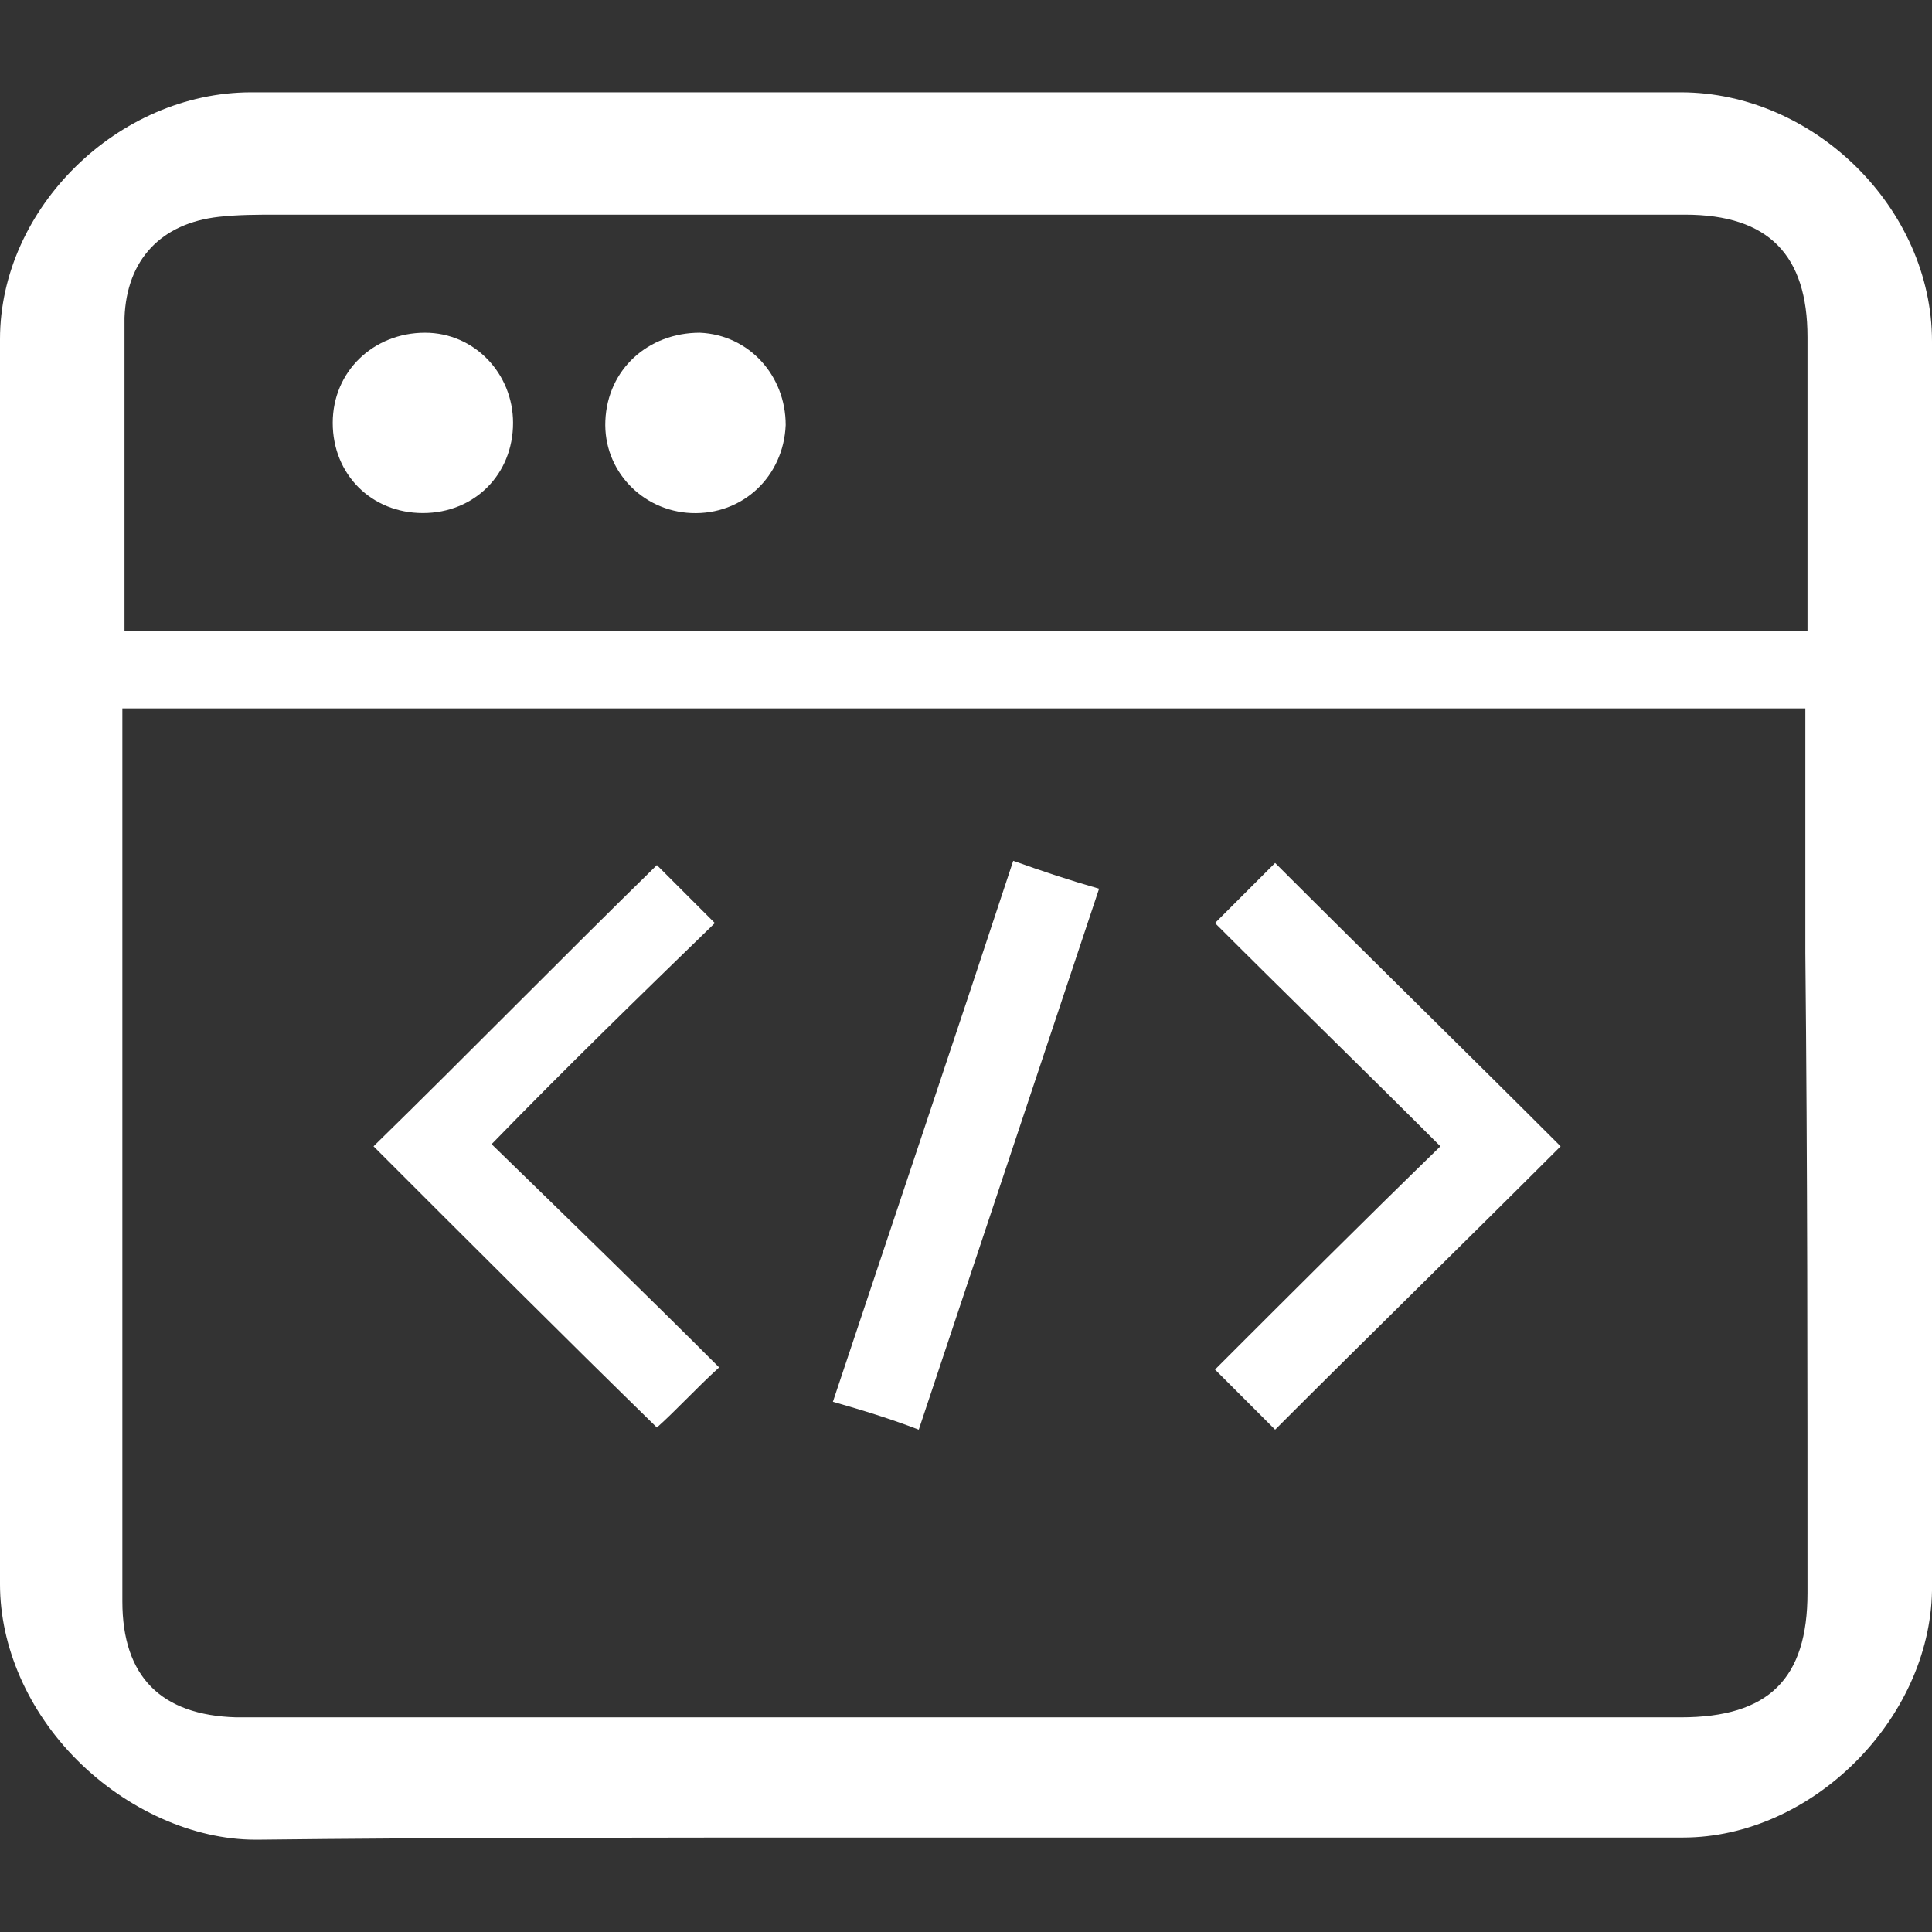 <?xml version="1.0" encoding="utf-8"?>
<!-- Generator: Adobe Illustrator 24.0.2, SVG Export Plug-In . SVG Version: 6.00 Build 0)  -->
<svg version="1.1" id="Layer_1" xmlns="http://www.w3.org/2000/svg" xmlns:xlink="http://www.w3.org/1999/xlink" x="0px" y="0px"
	 viewBox="0 0 90 90" style="enable-background:new 0 0 90 90;" xml:space="preserve">
<rect x="0" y="0" width="90" height="90" fill="#333333" stroke="none"/>
<style type="text/css">
	.st0{fill:#FFFFFF;}
</style>
<g>
	<path class="st0" d="M22.9,53.3c3.7,3.6,7.2,7,10.6,10.4c-1.1,1-2,2-2.9,2.8c-4.4-4.3-8.8-8.7-13.2-13.1c4.4-4.3,8.8-8.8,13.2-13.1
		c0.8,0.8,1.7,1.7,2.7,2.7C29.9,46.3,26.4,49.7,22.9,53.3z"/>
	<path class="st0" d="M67.1,53.4c-3.6-3.6-7.1-7-10.5-10.4c1-1,1.9-1.9,2.8-2.8c4.4,4.4,8.9,8.8,13.3,13.2
		c-4.4,4.4-8.9,8.8-13.3,13.2c-0.8-0.8-1.8-1.8-2.8-2.8C60,60.4,63.5,56.9,67.1,53.4z"/>
	<path class="st0" d="M47.2,40.1c1.4,0.5,2.6,0.9,4,1.3c-2.8,8.4-5.6,16.8-8.4,25.2c-1.3-0.5-2.6-0.9-4-1.3
		C41.6,56.9,44.4,48.6,47.2,40.1z"/>
	<path class="st0" d="M19.7,23.9c-2.4,0-4.2-1.8-4.2-4.2c0-2.4,1.9-4.2,4.3-4.2c2.3,0,4.1,1.9,4.1,4.2
		C23.9,22.1,22.1,23.9,19.7,23.9z"/>
	<path class="st0" d="M32.2,23.9c-2.3-0.1-4.1-2-4-4.3c0.1-2.4,2-4.1,4.4-4.1c2.3,0.1,4,2,4,4.3C36.5,22.2,34.6,24,32.2,23.9z"/>
	<path class="st0" d="M90,15.9c0-6.2-5.5-11.6-11.7-11.6c-4.5,0-9,0-13.5,0l-9.9,0l-9.9,0l-9.9,0l-9.9,0c-4.5,0-9,0-13.5,0
		C5.5,4.3,0,9.7,0,15.8c0,6.7,0,13.4,0,20.1c0,12.4,0,25.3,0,37.9c0,2.9,1.3,5.9,3.6,8.2c2.3,2.3,5.4,3.7,8.3,3.7l0.1,0
		c8.6-0.1,17.7-0.1,29.5-0.1c5.3,0,10.6,0,15.8,0c5.3,0,10.6,0,15.8,0l5.3,0c6,0,11.5-5.5,11.6-11.5C90,55.5,90,36.4,90,15.9z
		 M5.8,14.8c0.1-2.7,1.7-4.4,4.4-4.7c0.9-0.1,1.8-0.1,2.7-0.1l0.6,0l0.6,0h0c12.7,0,25.4,0,38,0l14.4,0l11.5,0l0.1,0l0.1,0l0.3,0
		c3.9,0,5.7,1.9,5.7,5.7c0,2.7,0,5.3,0,8l0,3.5v0.9v1.3h-1.3H7.2H5.8v-1.3c0-1.3,0-2.6,0-3.9C5.8,21.1,5.8,17.9,5.8,14.8z
		 M84.2,74.2c0,4-1.8,5.8-5.9,5.8c-8.1,0-16.3,0-24.4,0l-22.4,0l-14.2,0c-0.6,0-1.2,0-1.9,0c-0.6,0-1.3,0-1.9,0c-0.8,0-1.7,0-2.5,0
		c-3.5-0.1-5.3-1.9-5.3-5.4c0-10.2,0-20.4,0-30.6l0-10.8v-0.2h78.4v0.5l0,10.9C84.2,54.3,84.2,64.2,84.2,74.2z"/>
</g>
</svg>

